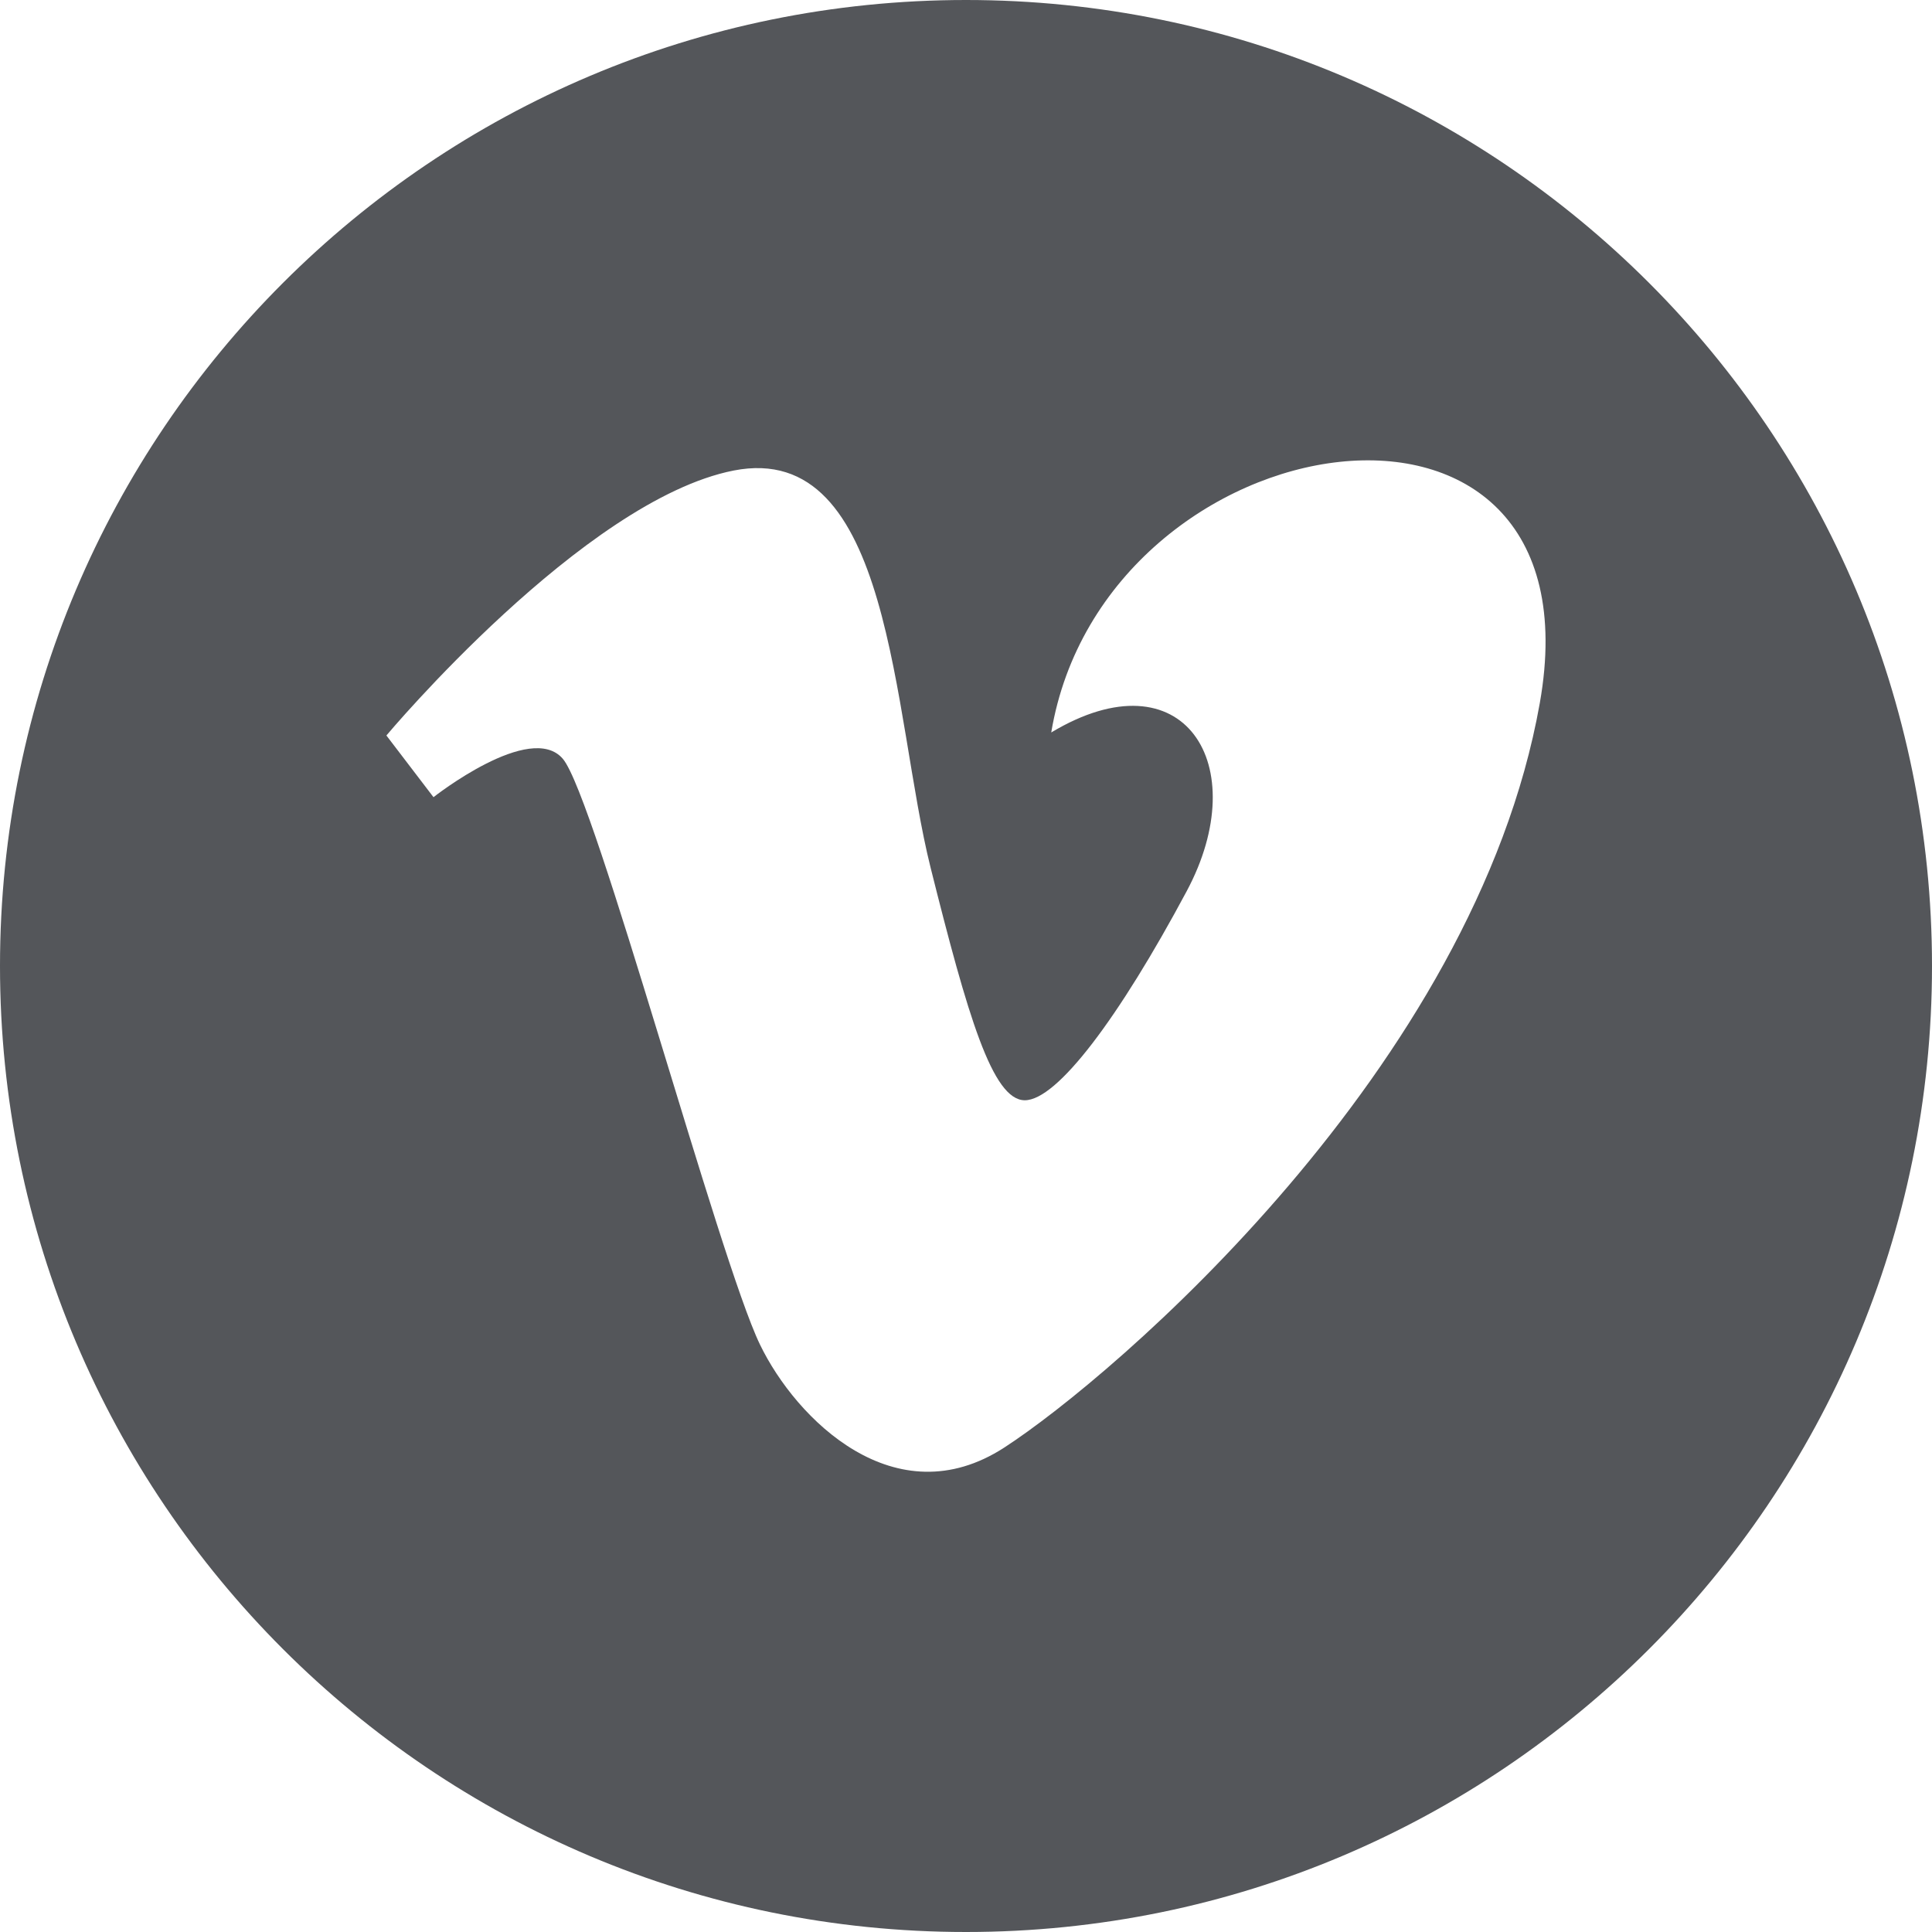 <svg version="1.1" id="Layer_1" xmlns="http://www.w3.org/2000/svg" xmlns:xlink="http://www.w3.org/1999/xlink" x="0px" y="0px"
	 viewBox="0 0 512 512" style="enable-background:new 0 0 512 512;" xml:space="preserve">
<g>
	<path d="M256,0C114.62,0,0,114.62,0,256s114.62,256,256,256s256-114.62,256-256C512,114.59,397.38,0,256,0z M408.06,186.34
		c-17.18,96.7-113.09,178.59-141.92,197.28c-28.86,18.69-55.17-7.49-64.74-27.3c-10.91-22.59-43.65-145.06-52.22-155.2
		c-8.58-10.14-34.3,10.14-34.3,10.14l-12.48-16.35c0,0,52.26-62.37,92-70.21c42.14-8.29,42.08,64.74,52.22,105.25
		c9.82,39.2,16.38,61.63,24.96,61.63s24.96-21.86,42.88-55.36c17.98-33.54-0.77-63.17-35.87-42.11
		C292.67,109.92,425.22,89.66,408.06,186.34z" fill="#54565a"/>
</g>
</svg>

